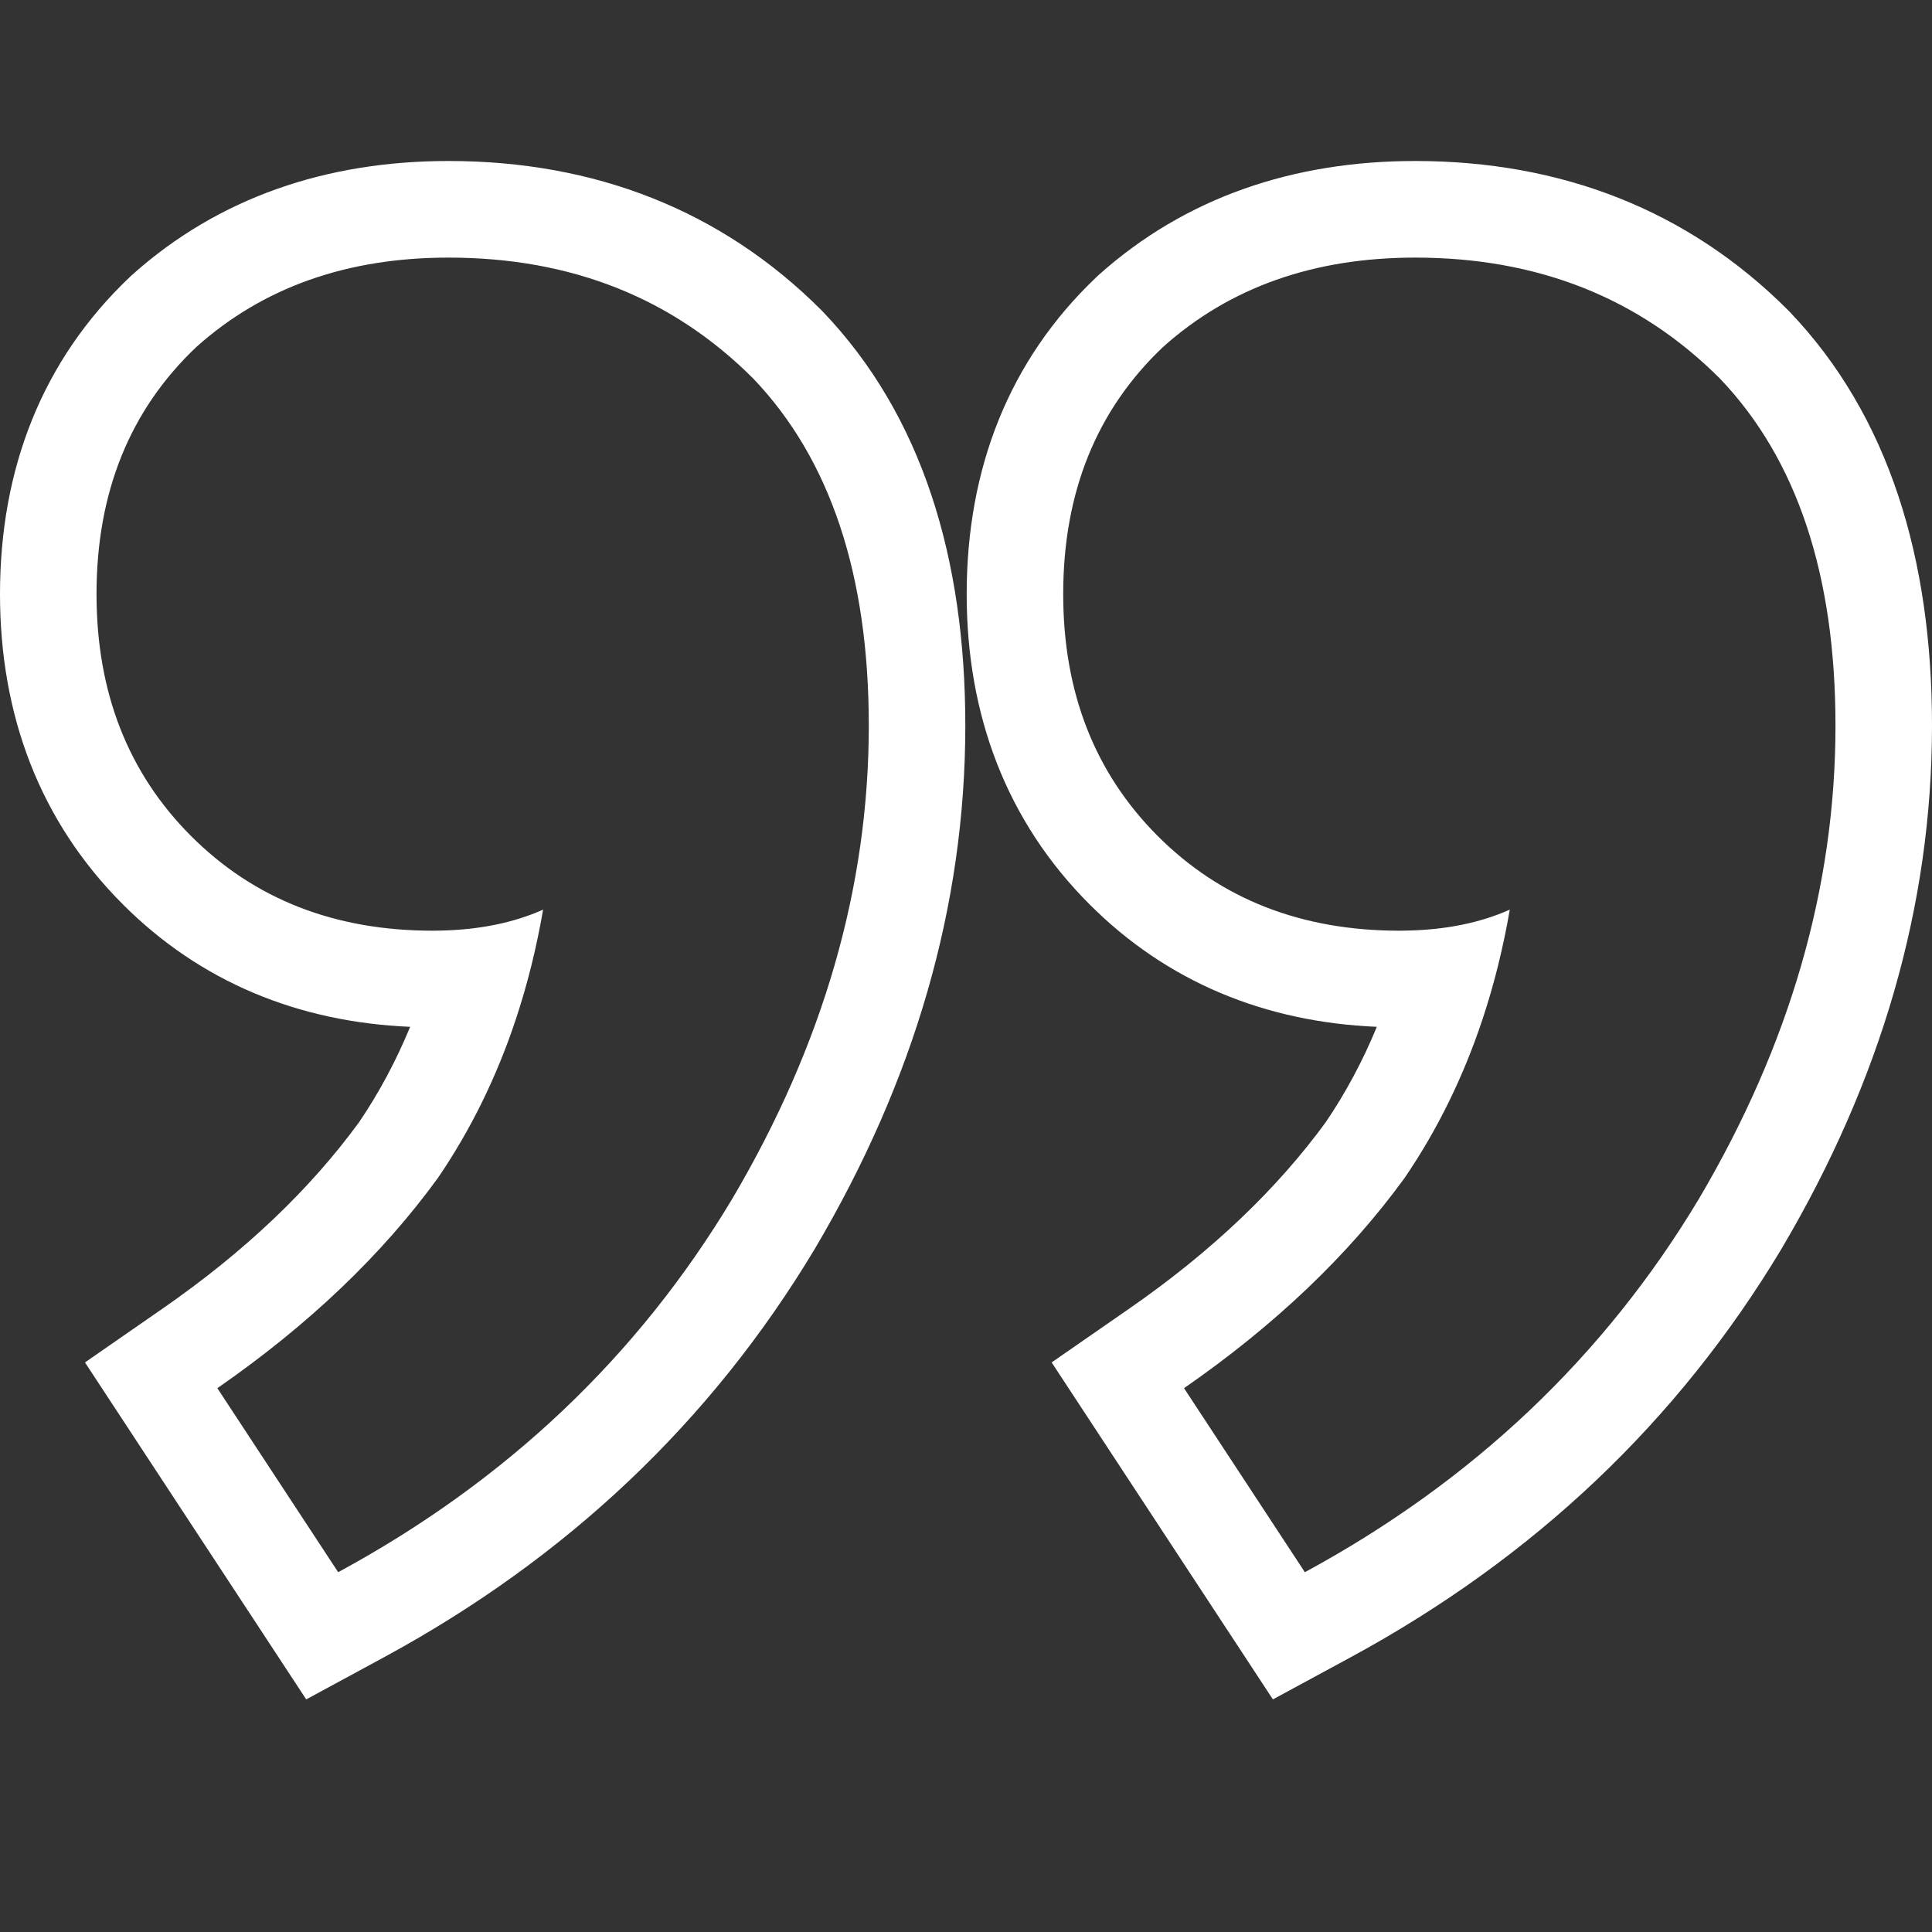 <svg width="48" height="48" viewBox="0 0 48 48" fill="none" xmlns="http://www.w3.org/2000/svg">
          <rect x="0" y="0" width="48" height="48" fill="#333333" stroke="none"/>
          <path fill-rule="evenodd" clip-rule="evenodd" d="M27.27 6.855L27.296 6.832C29.45 4.904 32.133 4 35.16 4C38.788 4 41.939 5.218 44.426 7.708L44.445 7.727L44.463 7.746C46.936 10.334 48 13.886 48 18.027C48 22.51 46.729 26.846 44.273 31.006L44.265 31.02C41.685 35.323 38.099 38.711 33.561 41.172L31.625 42.221L26.128 33.849L28.052 32.515C30.116 31.085 31.73 29.535 32.938 27.881C33.432 27.152 33.856 26.363 34.207 25.511C31.437 25.394 29.002 24.403 27.069 22.468C25.006 20.403 24.017 17.767 24.017 14.761C24.017 11.655 25.06 8.951 27.246 6.879L27.27 6.855ZM34.961 23.12C34.897 23.122 34.833 23.123 34.769 23.123C32.332 23.123 30.331 22.339 28.764 20.771C27.198 19.203 26.415 17.2 26.415 14.761C26.415 12.236 27.241 10.189 28.895 8.621C30.548 7.14 32.636 6.4 35.16 6.4C38.206 6.4 40.729 7.402 42.731 9.405C44.645 11.408 45.602 14.282 45.602 18.027C45.602 22.034 44.471 25.953 42.209 29.785C39.859 33.705 36.596 36.797 32.419 39.061L29.417 34.489C31.679 32.921 33.507 31.179 34.899 29.263C35.714 28.067 36.358 26.753 36.834 25.32C37.121 24.456 37.346 23.55 37.51 22.6C36.775 22.927 35.925 23.1 34.961 23.12ZM3.254 6.855L3.279 6.832C5.433 4.904 8.116 4 11.143 4C14.771 4 17.922 5.218 20.409 7.708L20.428 7.727L20.446 7.746C22.919 10.334 23.983 13.886 23.983 18.027C23.983 22.51 22.712 26.846 20.256 31.006L20.248 31.02C17.668 35.323 14.083 38.711 9.544 41.172L7.608 42.221L2.111 33.849L4.035 32.515C6.099 31.085 7.713 29.535 8.921 27.881C9.415 27.152 9.839 26.363 10.19 25.511C7.42 25.394 4.985 24.403 3.052 22.468C0.989 20.403 0 17.767 0 14.761C0 11.655 1.043 8.951 3.229 6.879L3.254 6.855ZM10.944 23.12C10.88 23.122 10.816 23.123 10.752 23.123C8.315 23.123 6.314 22.339 4.747 20.771C3.181 19.203 2.398 17.2 2.398 14.761C2.398 12.236 3.224 10.189 4.878 8.621C6.531 7.14 8.62 6.4 11.143 6.4C14.189 6.4 16.712 7.402 18.714 9.405C20.628 11.408 21.585 14.282 21.585 18.027C21.585 22.034 20.454 25.953 18.192 29.785C15.842 33.705 12.579 36.797 8.402 39.061L5.4 34.489C7.662 32.921 9.49 31.179 10.882 29.263C11.697 28.067 12.342 26.753 12.817 25.32C13.104 24.456 13.329 23.55 13.493 22.6C12.758 22.927 11.908 23.1 10.944 23.12Z" fill="white"></path>
        </svg>